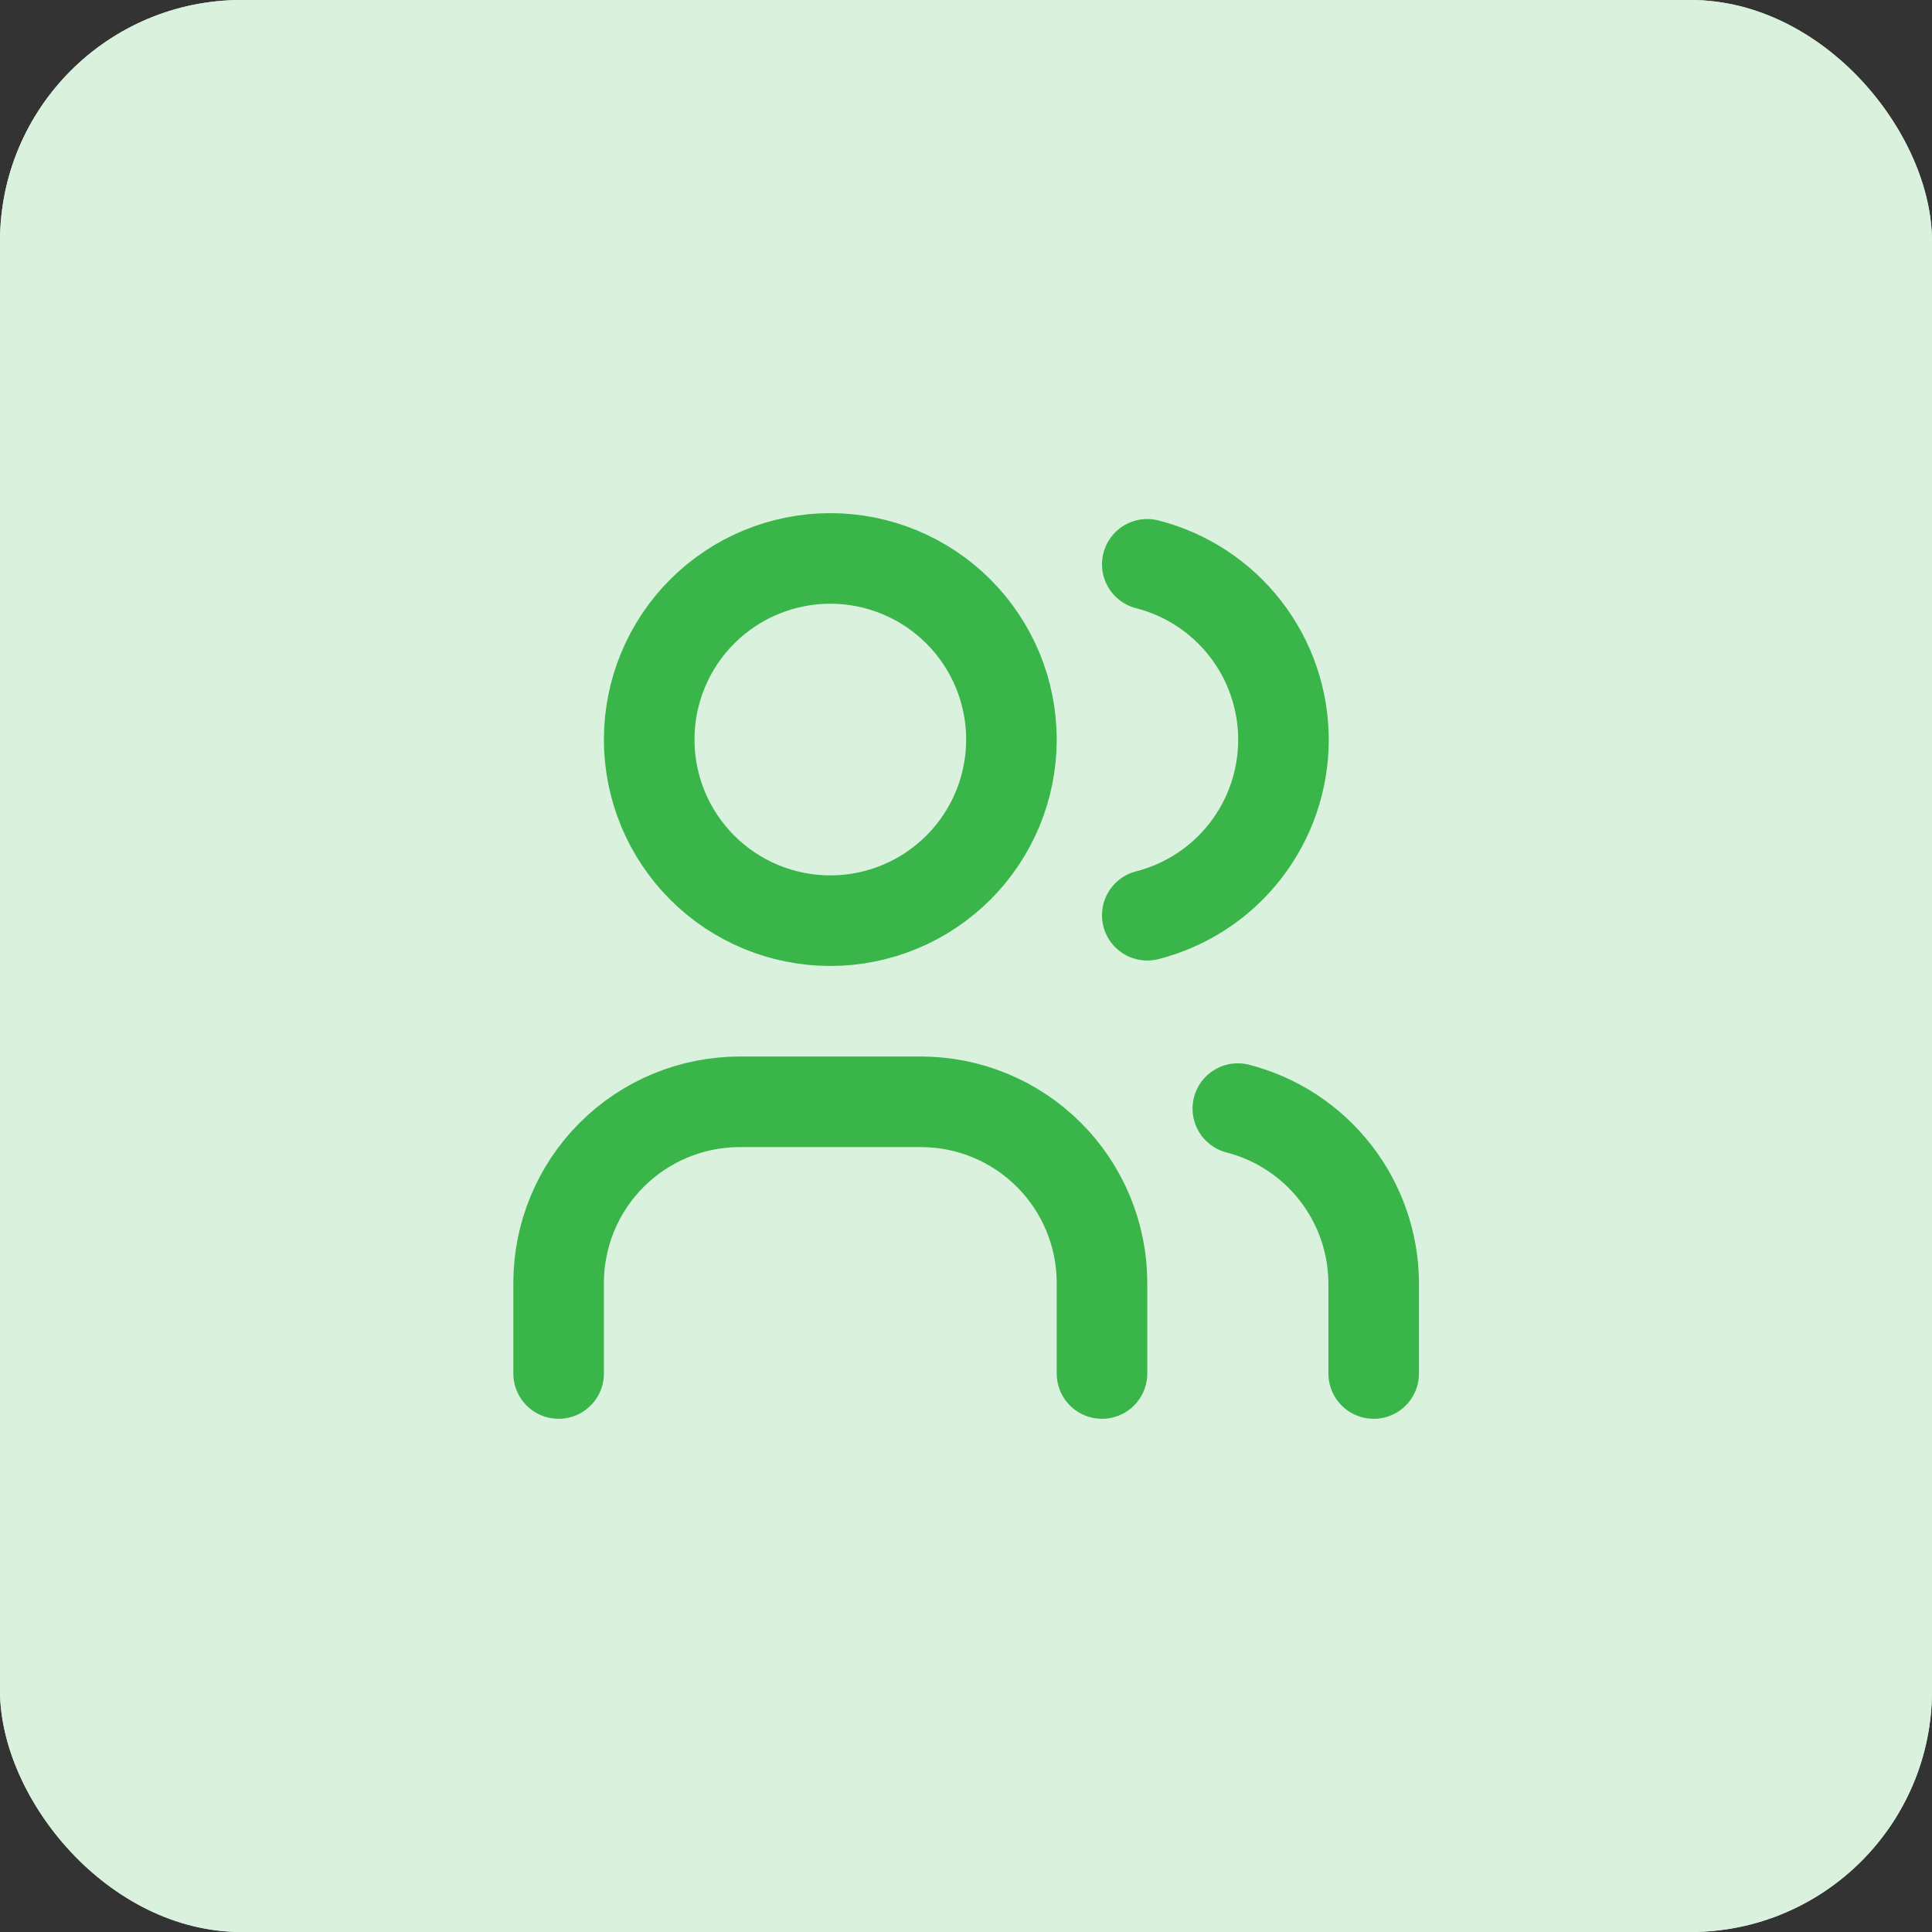 <svg width="100" height="100" viewBox="0 0 100 100" fill="none" xmlns="http://www.w3.org/2000/svg">
<rect x="0" y="0" width="100" height="100" fill="#333333" stroke="none"/>
<g clip-path="url(#clip0_2232_1234)">
<rect width="100" height="100" rx="12.5" fill="#DAF1DD"/>
<rect width="100" height="100" rx="12.5" fill="#DAF1DD"/>
<path d="M28.914 71.092V66.404C28.914 63.918 29.902 61.533 31.66 59.775C33.418 58.017 35.803 57.029 38.289 57.029H47.664C50.151 57.029 52.535 58.017 54.293 59.775C56.051 61.533 57.039 63.918 57.039 66.404V71.092M59.383 29.209C61.399 29.725 63.187 30.898 64.463 32.542C65.74 34.187 66.432 36.209 66.432 38.291C66.432 40.373 65.74 42.395 64.463 44.039C63.187 45.684 61.399 46.857 59.383 47.373M71.102 71.092V66.404C71.09 64.335 70.394 62.328 69.122 60.696C67.85 59.064 66.074 57.898 64.07 57.381M33.602 38.279C33.602 40.766 34.589 43.15 36.347 44.908C38.106 46.667 40.49 47.654 42.977 47.654C45.463 47.654 47.847 46.667 49.606 44.908C51.364 43.15 52.352 40.766 52.352 38.279C52.352 35.793 51.364 33.408 49.606 31.65C47.847 29.892 45.463 28.904 42.977 28.904C40.49 28.904 38.106 29.892 36.347 31.65C34.589 33.408 33.602 35.793 33.602 38.279Z" stroke="#39B54A" stroke-width="4.688" stroke-linecap="round" stroke-linejoin="round"/>
</g>
<defs>
<clipPath id="clip0_2232_1234">
<rect width="100" height="100" rx="12.5" fill="white"/>
</clipPath>
</defs>
</svg>

